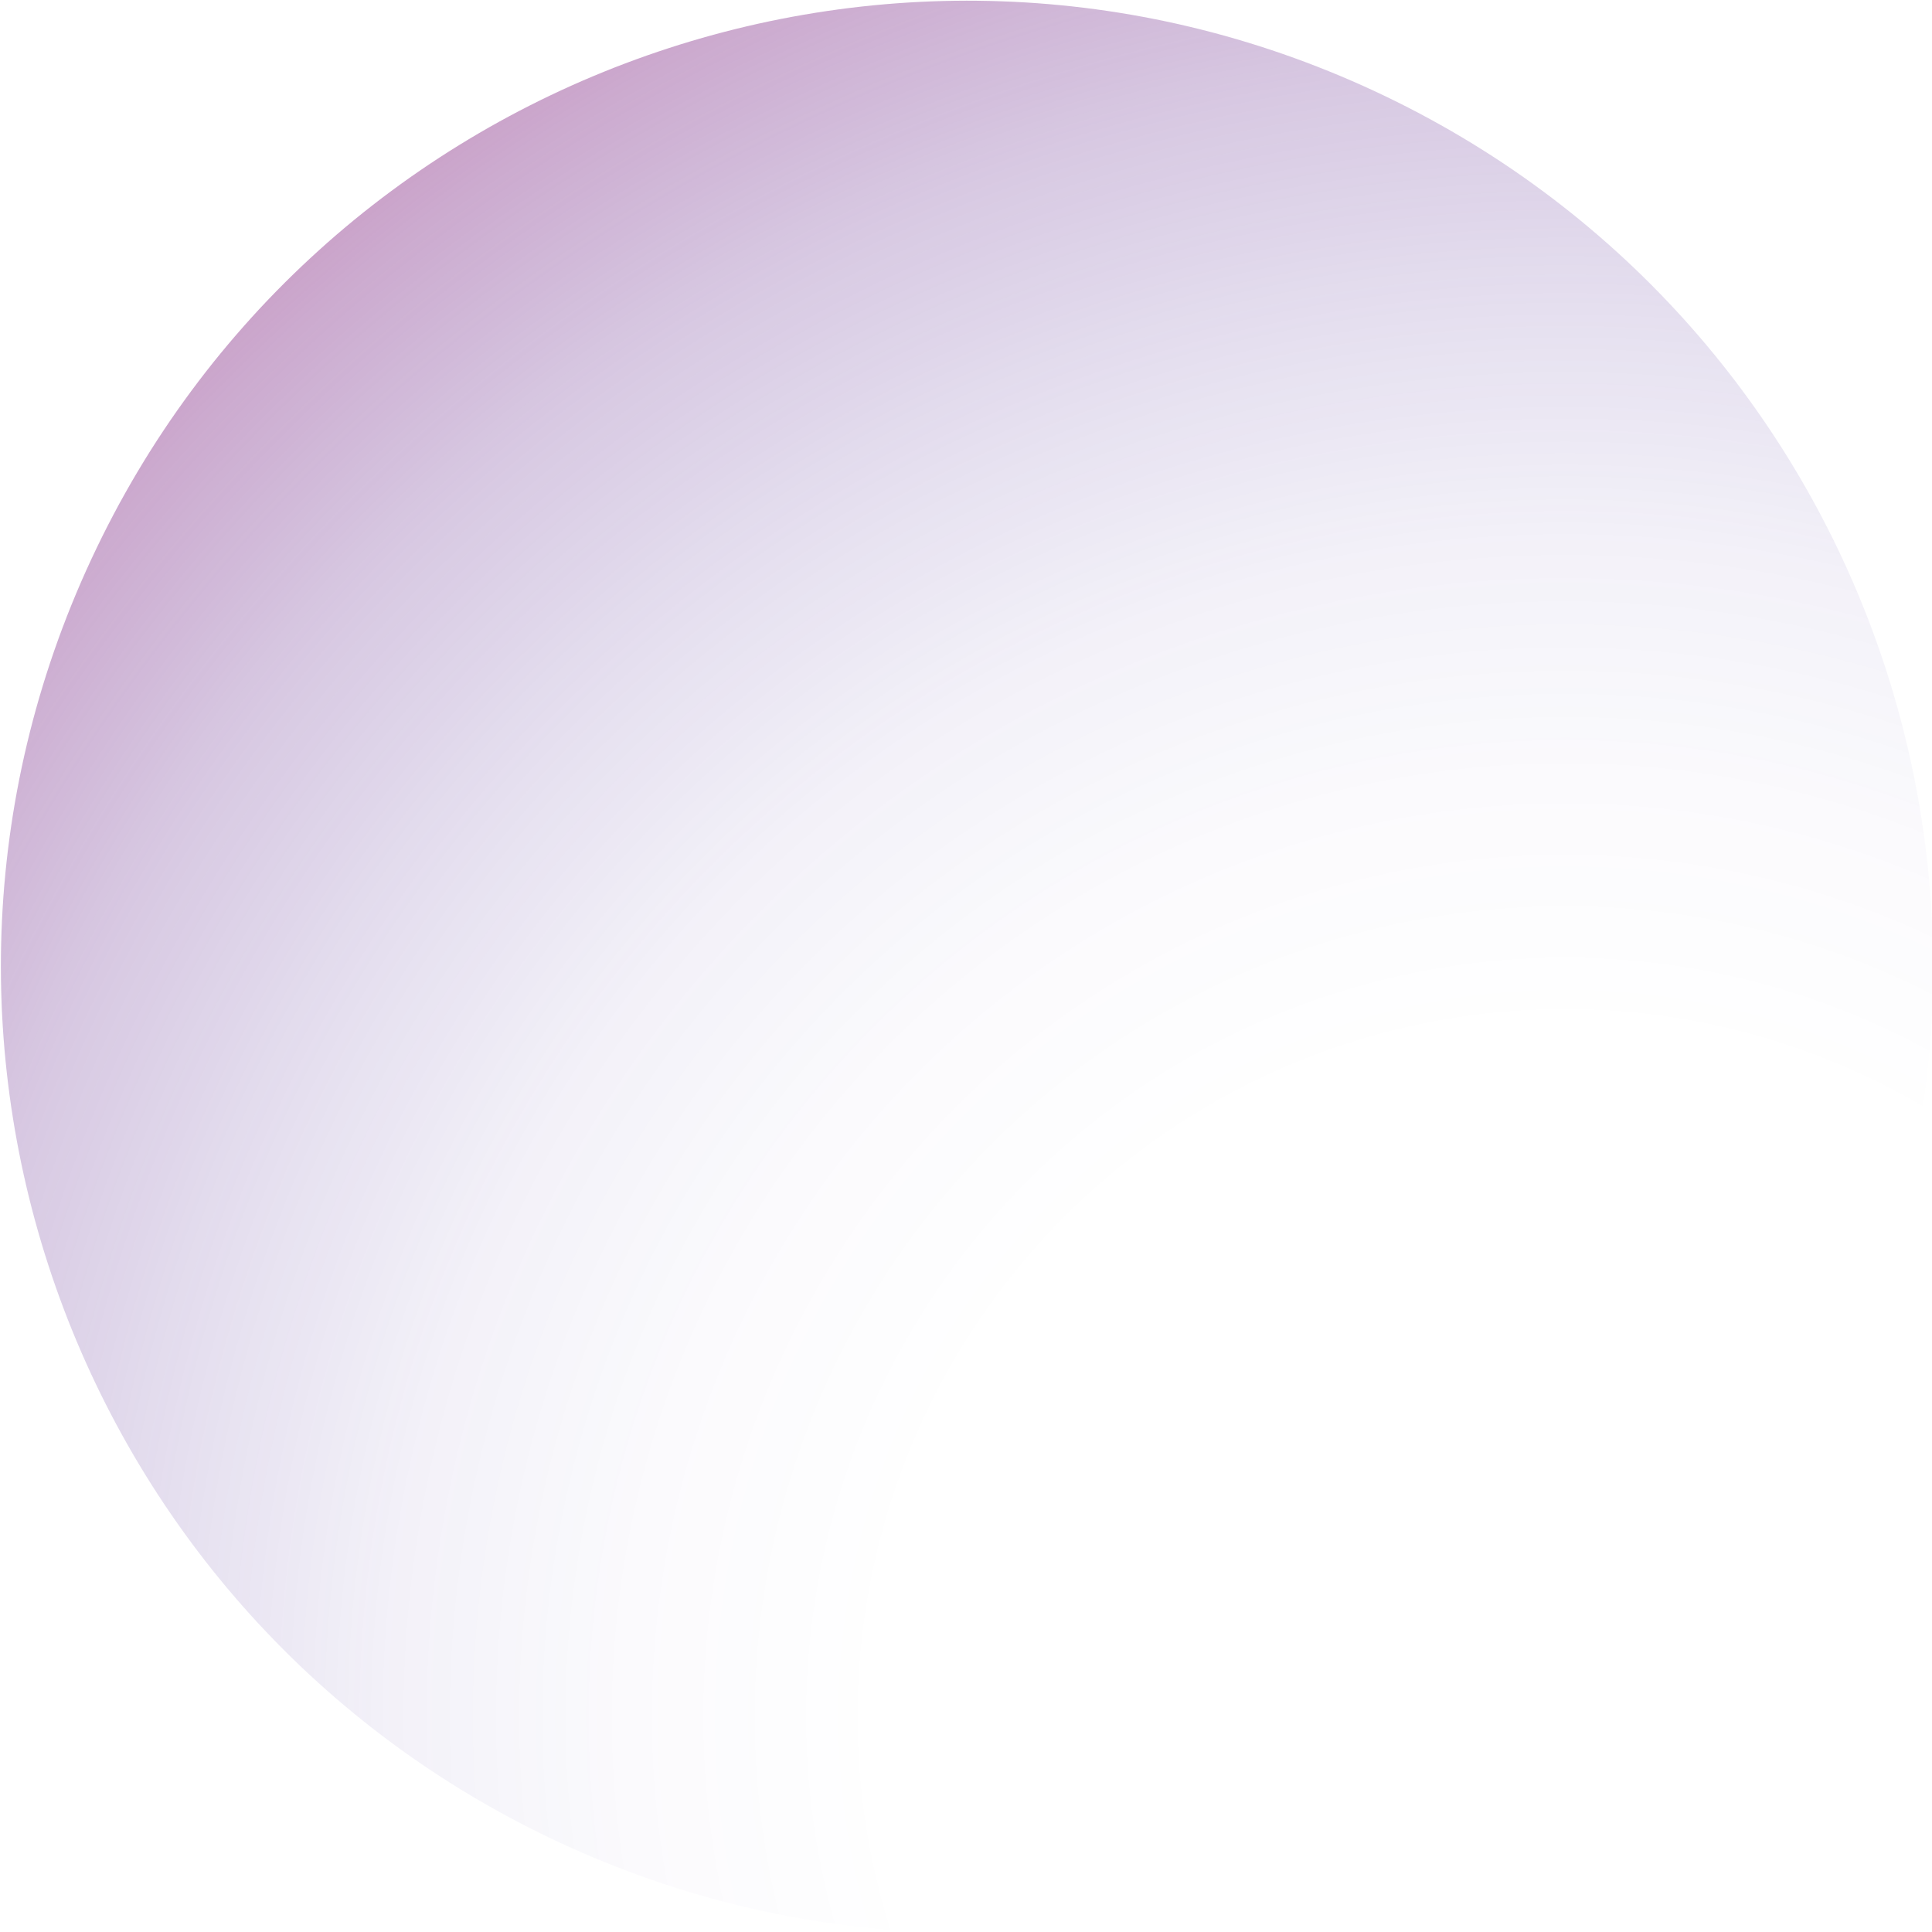 <?xml version="1.0" encoding="UTF-8"?> <svg xmlns="http://www.w3.org/2000/svg" width="100" height="100" viewBox="0 0 100 100" fill="none"> <g clip-path="url(#clip0_5_238)"> <path style="mix-blend-mode:screen" d="M95.371 71.145C107.027 46.116 96.185 16.377 71.155 4.721C46.126 -6.934 16.386 3.907 4.731 28.937C-6.925 53.967 3.917 83.706 28.947 95.361C53.976 107.017 83.716 96.175 95.371 71.145Z" fill="url(#paint0_radial_5_238)"></path> </g> <defs> <radialGradient id="paint0_radial_5_238" cx="0" cy="0" r="1" gradientUnits="userSpaceOnUse" gradientTransform="translate(80.083 88.81) rotate(69.564) scale(134.091)"> <stop offset="0.26" stop-color="#251392" stop-opacity="0"></stop> <stop offset="0.36" stop-color="#281391" stop-opacity="0.02"></stop> <stop offset="0.45" stop-color="#32158F" stop-opacity="0.06"></stop> <stop offset="0.54" stop-color="#43178B" stop-opacity="0.14"></stop> <stop offset="0.63" stop-color="#5A1A85" stop-opacity="0.24"></stop> <stop offset="0.72" stop-color="#781D7E" stop-opacity="0.38"></stop> <stop offset="0.81" stop-color="#9D2275" stop-opacity="0.55"></stop> <stop offset="0.9" stop-color="#C9276B" stop-opacity="0.75"></stop> <stop offset="0.99" stop-color="#FA2D5F" stop-opacity="0.98"></stop> <stop offset="1" stop-color="#FF2E5E"></stop> </radialGradient> <clipPath id="clip0_5_238"> <rect width="100" height="100" fill="white"></rect> </clipPath> </defs> </svg> 